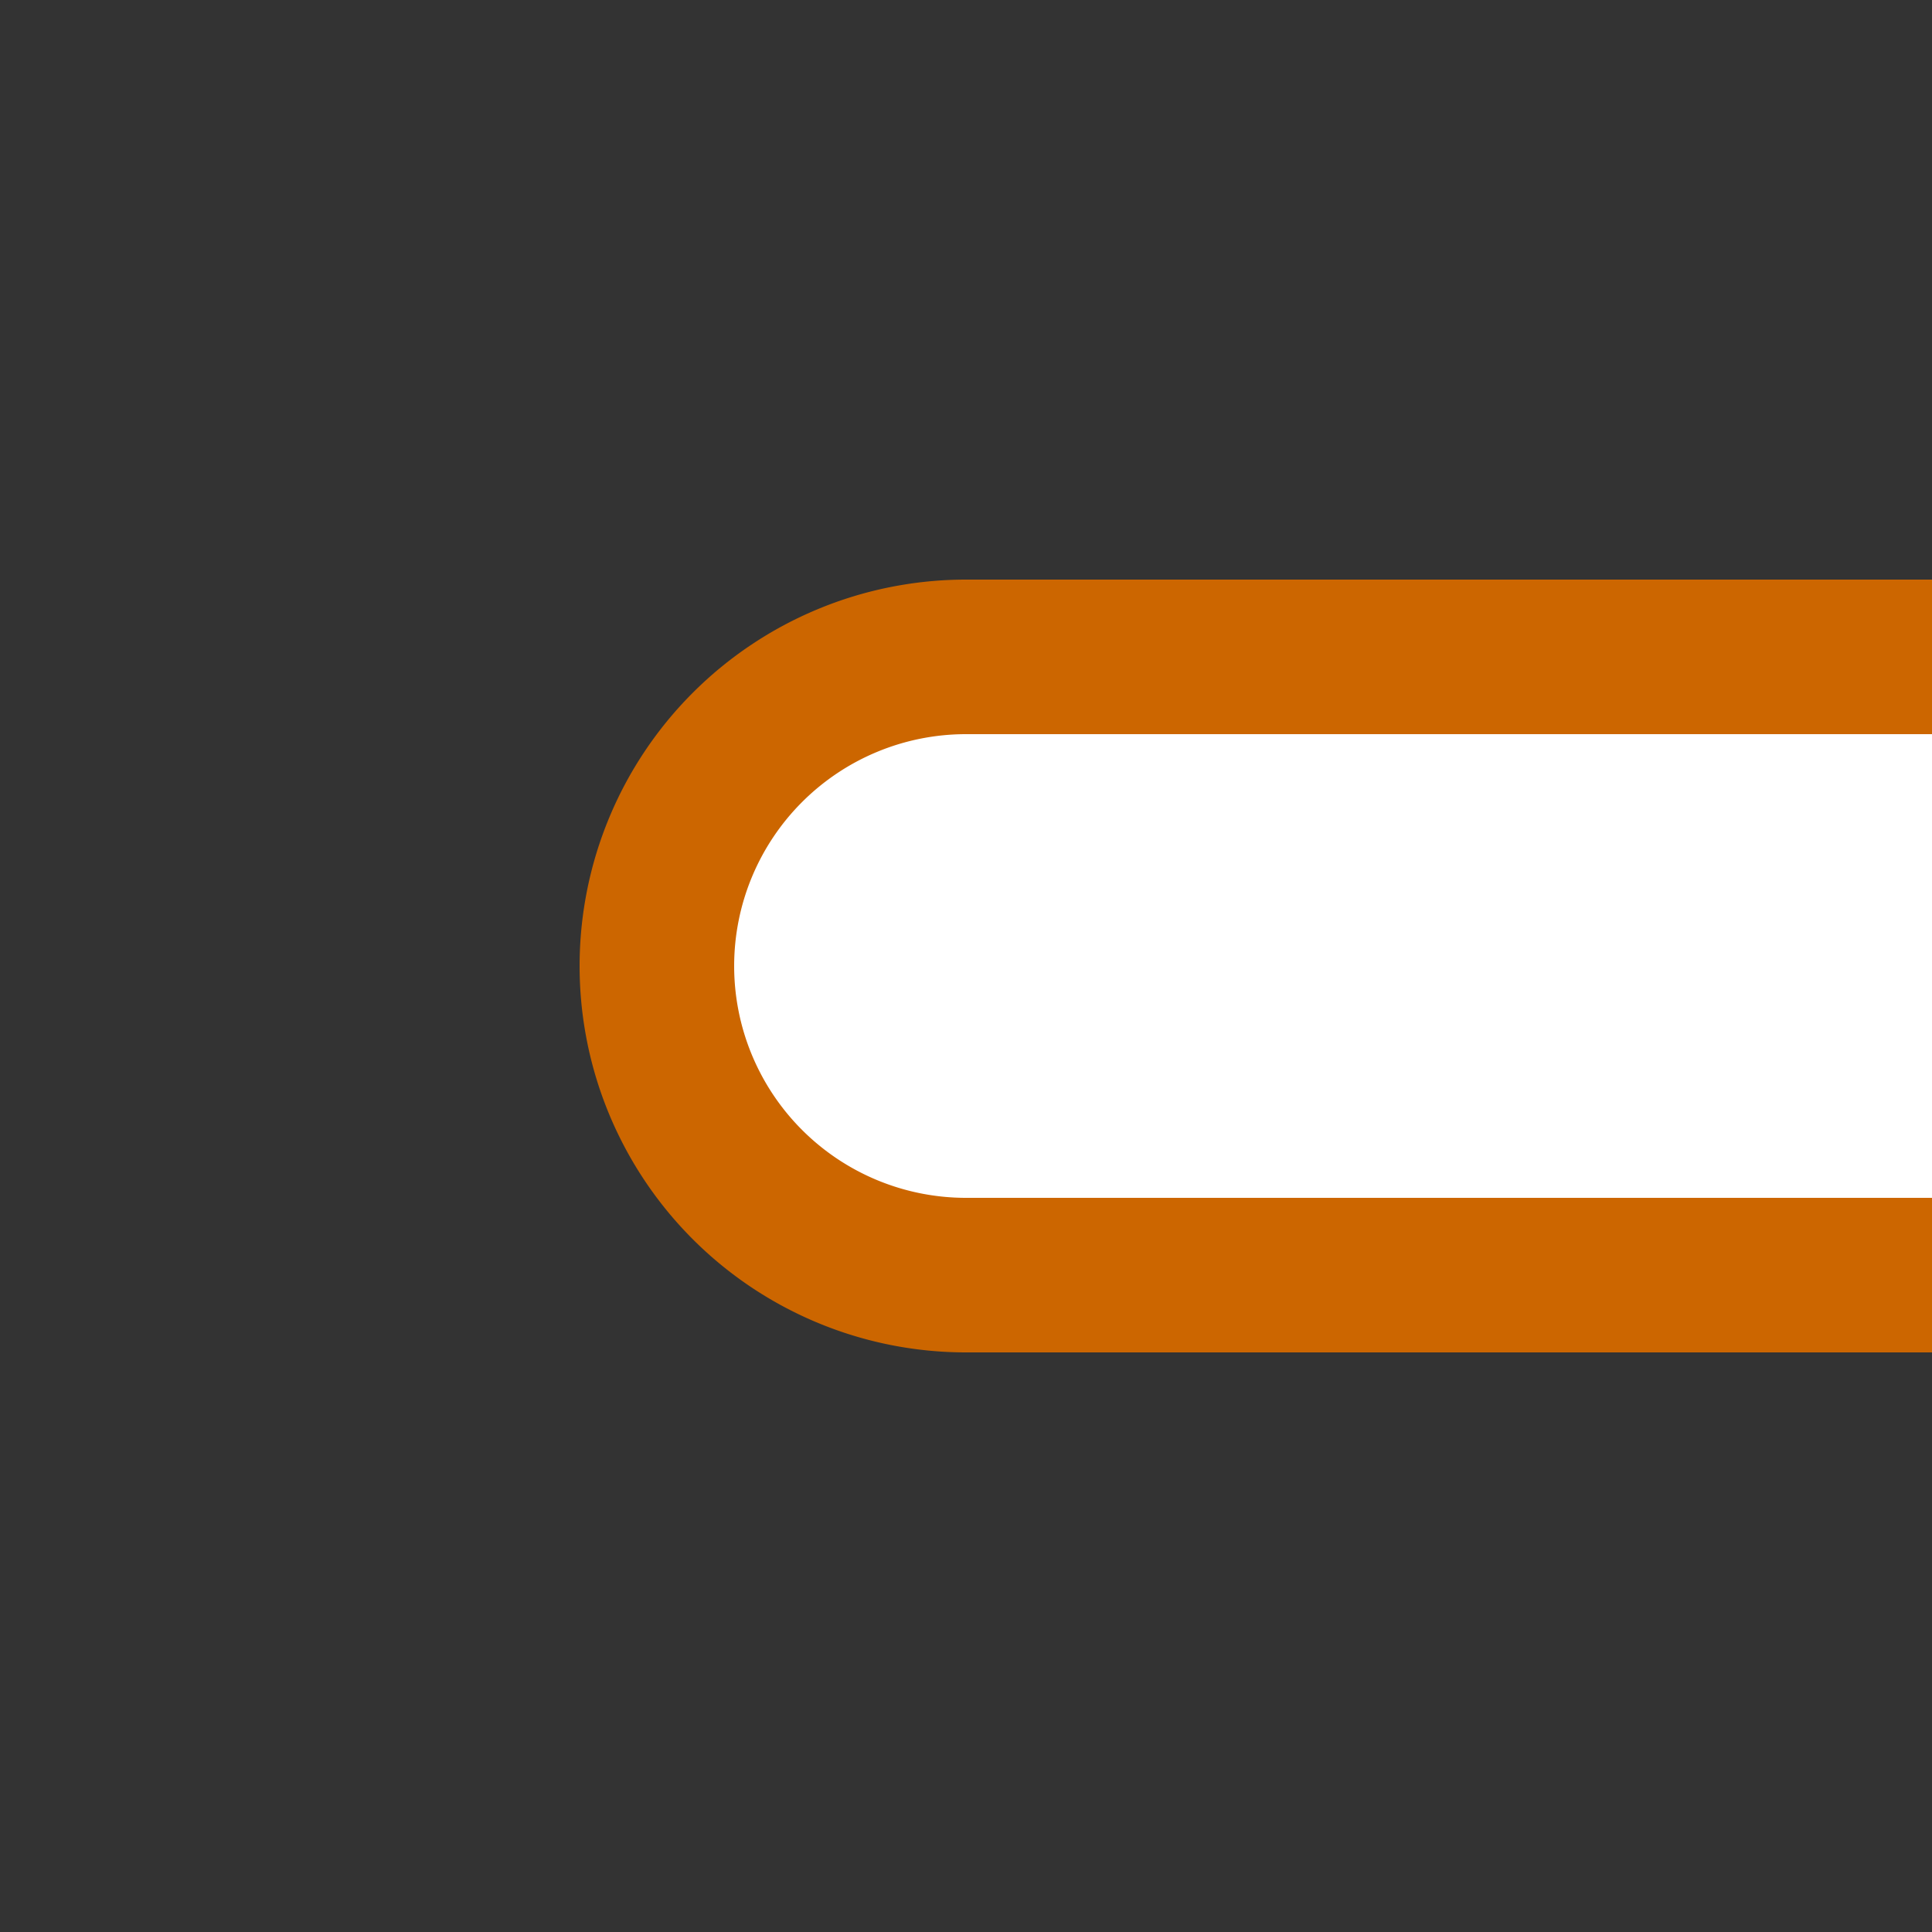 <?xml version="1.0" encoding="UTF-8"?>
<svg xmlns="http://www.w3.org/2000/svg" width="500" height="500">
 <rect width="100%" height="100%" fill="#333333" stroke="none"/>
 <title>lBST-L ochre</title>
 <path stroke="#CC6600" fill="#FFF" d="M 500,170 H 250 a 80,80 0 0 0 0,160 H 500" stroke-width="40"/>
</svg>